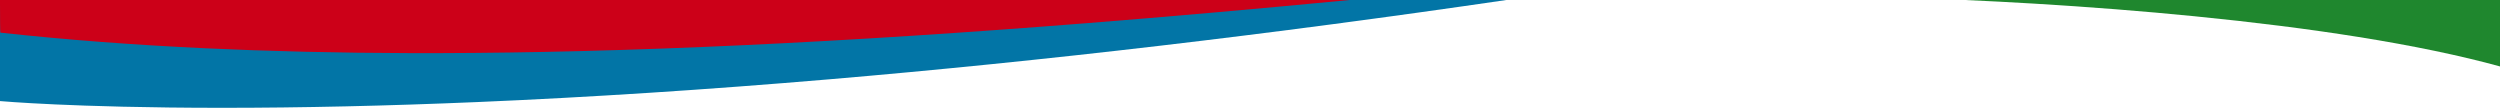 <svg xmlns="http://www.w3.org/2000/svg" width="1600" height="69" viewBox="0 0 1600 69">
  <g id="Gruppe_282" data-name="Gruppe 282" transform="translate(0 0)">
    <path id="Schnittmenge_3" data-name="Schnittmenge 3" d="M293.907,49.91C262.5,44.891,227.169,40.427,188.9,36.642c-32.681-3.233-67.226-5.949-102.677-8.075-14.8-.887-29.662-1.663-44.188-2.309H384.547V68.78C359.425,61.856,328.945,55.509,293.907,49.91Z" transform="translate(1215.453 -26.257)" fill="#1f872e"/>
    <g id="Gruppe_280" data-name="Gruppe 280">
      <path id="Schnittmenge_1" data-name="Schnittmenge 1" d="M35.55,105.7C12.158,104.64.119,103.559,0,103.549V38.86H964.075c-151.1,22.1-296.2,39.105-433.3,50.752-78.1,6.635-153.858,11.534-225.158,14.56-57.634,2.447-112.624,3.687-163.443,3.687C93.222,107.86,57.173,106.688,35.55,105.7Z" transform="translate(0 -38.86)" fill="#0275a6"/>
      <path id="Schnittmenge_2" data-name="Schnittmenge 2" d="M262.792,88.747c-46.186-.121-90.557-1.172-132.012-3.131-22.77-1.076-45.192-2.449-66.642-4.083C42.279,79.869,20.784,77.885.248,75.638.067,75.492,0,67.5,0,56.729V54.747H863.781C804.123,60.479,748.568,65.372,695.316,69.59c-38.192,3.025-75.548,5.719-111.029,8.007-37.062,2.39-73.342,4.42-107.833,6.033-35.841,1.676-70.929,2.956-104.288,3.805-31.29.8-61.971,1.237-91.342,1.312Z" transform="translate(0 -54.747)" fill="#cc0018"/>
    </g>
  </g>
</svg>
